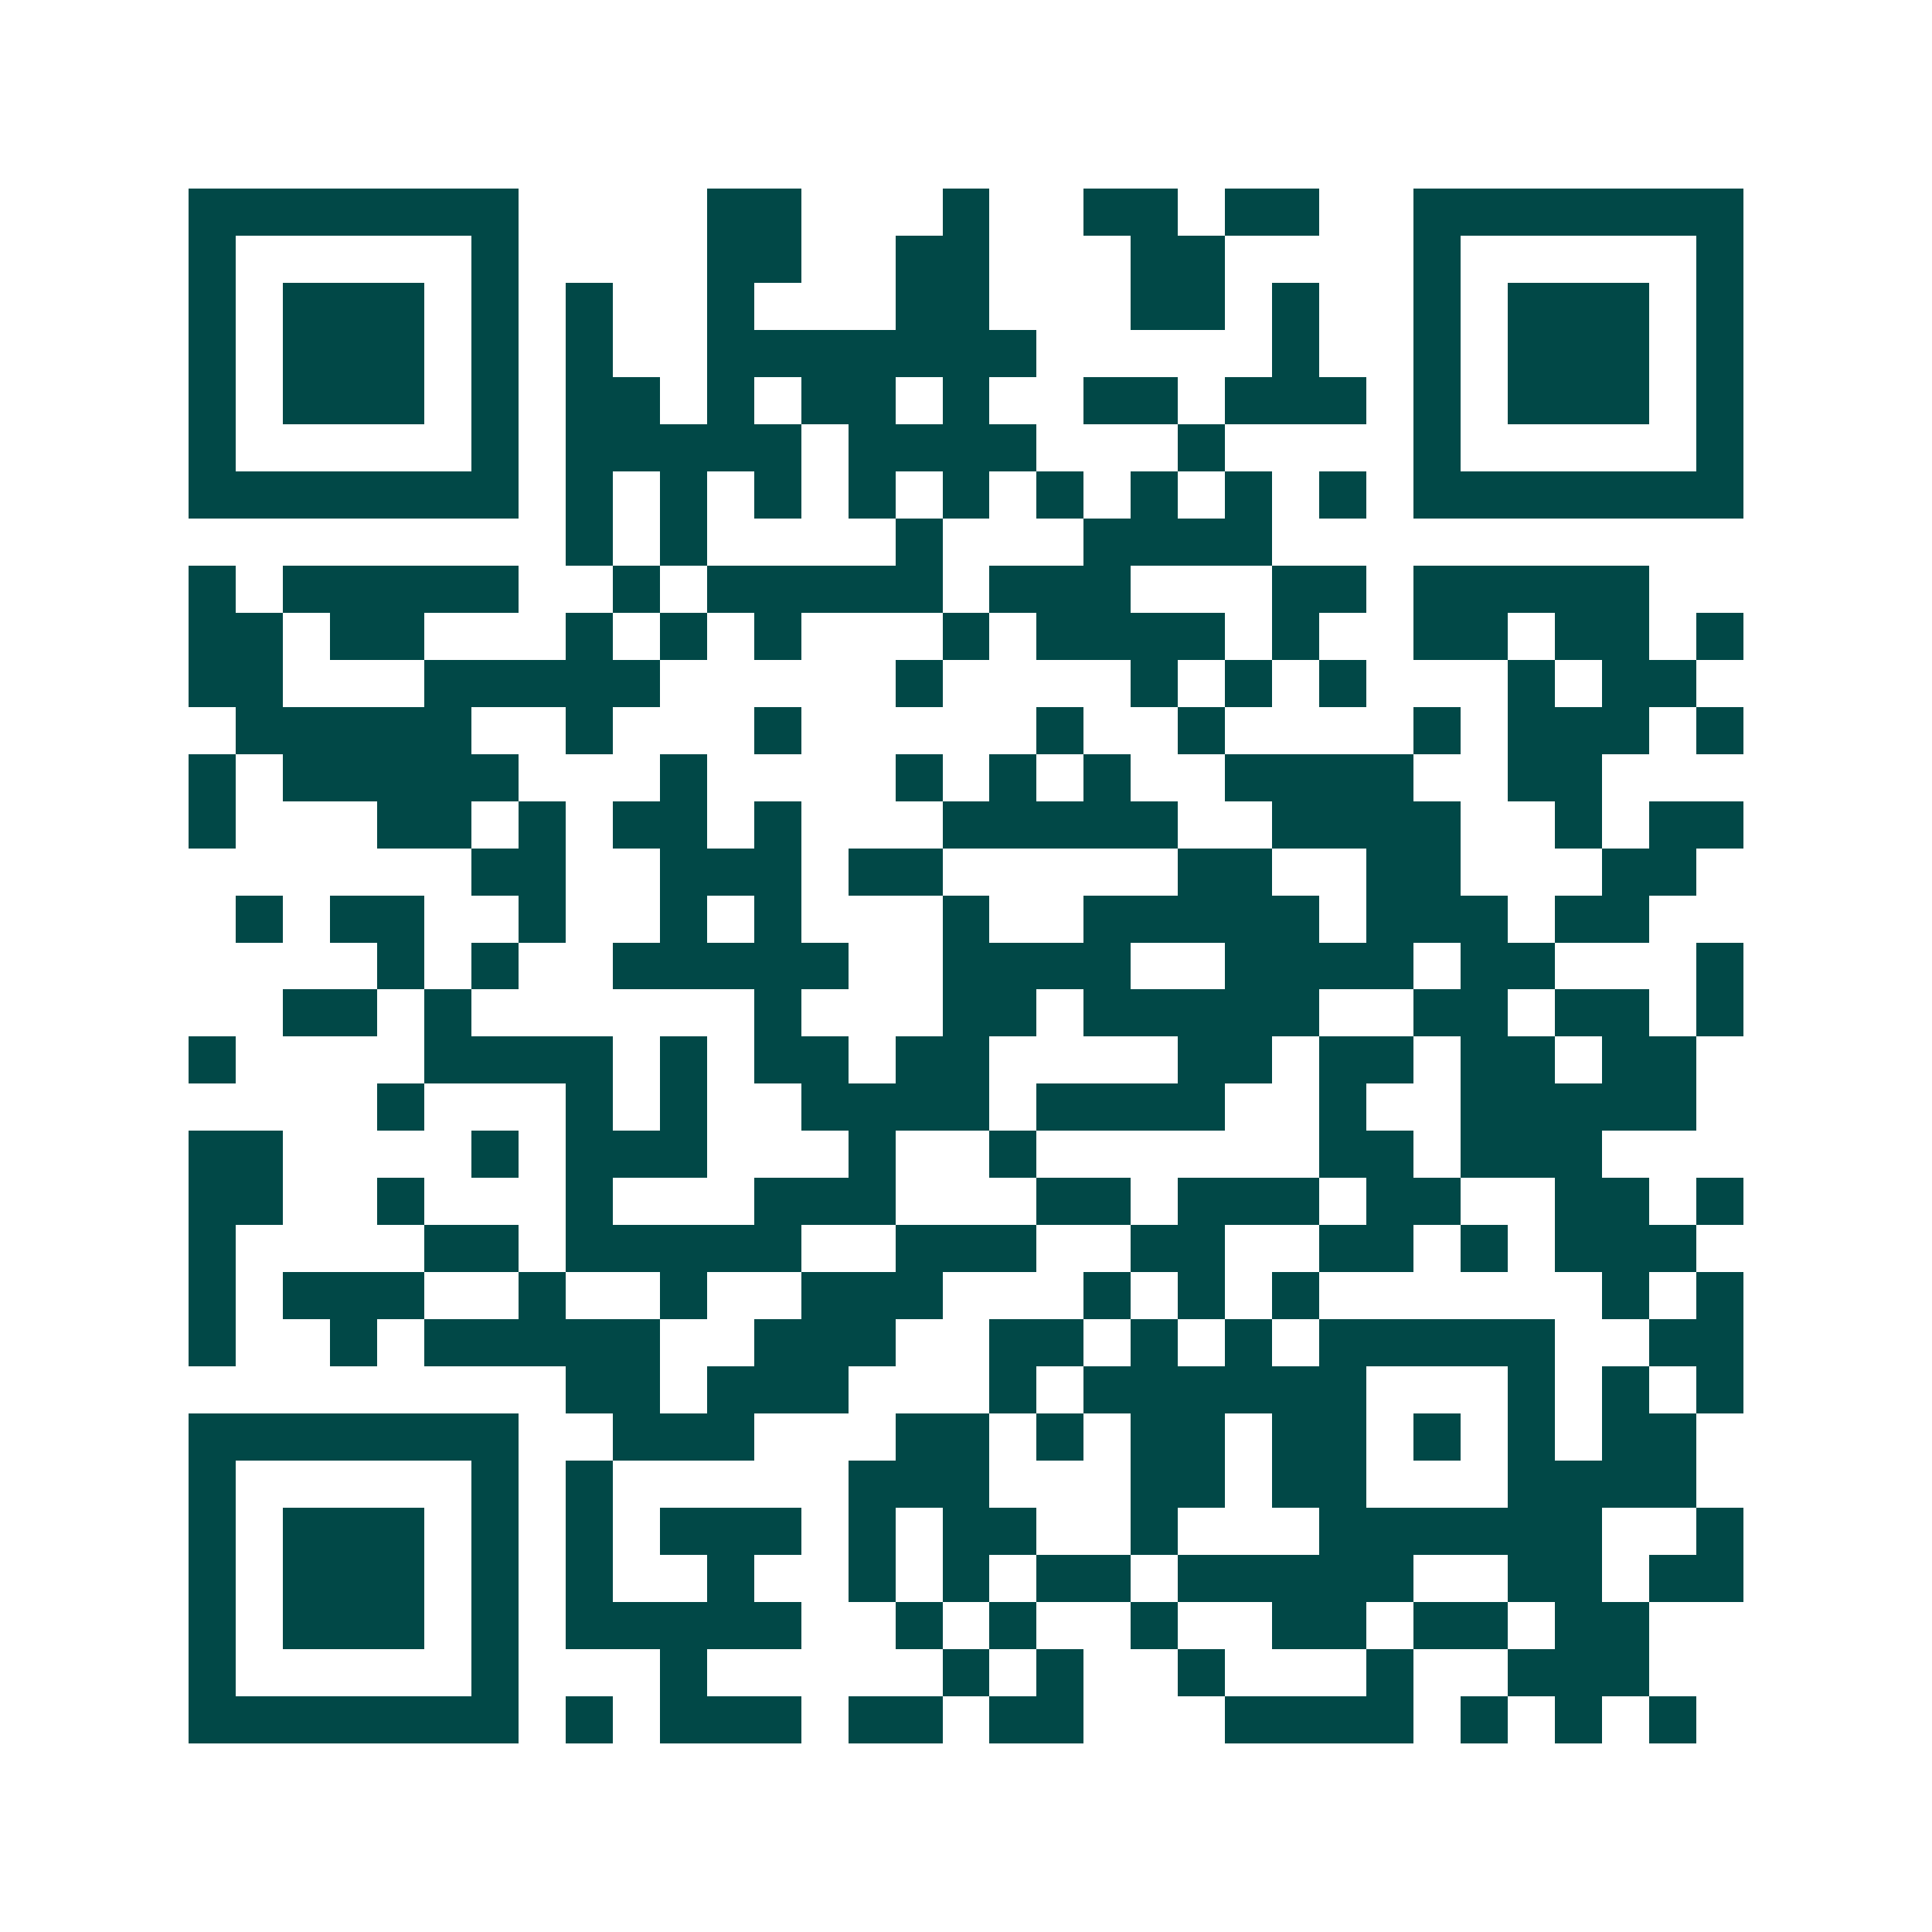 <svg xmlns="http://www.w3.org/2000/svg" width="200" height="200" viewBox="0 0 41 41" shape-rendering="crispEdges"><path fill="#ffffff" d="M0 0h41v41H0z"/><path stroke="#014847" d="M4 4.5h7m4 0h2m3 0h1m2 0h2m1 0h2m2 0h7M4 5.5h1m5 0h1m4 0h2m2 0h2m3 0h2m4 0h1m5 0h1M4 6.5h1m1 0h3m1 0h1m1 0h1m2 0h1m3 0h2m3 0h2m1 0h1m2 0h1m1 0h3m1 0h1M4 7.5h1m1 0h3m1 0h1m1 0h1m2 0h7m5 0h1m2 0h1m1 0h3m1 0h1M4 8.5h1m1 0h3m1 0h1m1 0h2m1 0h1m1 0h2m1 0h1m2 0h2m1 0h3m1 0h1m1 0h3m1 0h1M4 9.5h1m5 0h1m1 0h5m1 0h4m3 0h1m4 0h1m5 0h1M4 10.5h7m1 0h1m1 0h1m1 0h1m1 0h1m1 0h1m1 0h1m1 0h1m1 0h1m1 0h1m1 0h7M12 11.5h1m1 0h1m4 0h1m3 0h4M4 12.5h1m1 0h5m2 0h1m1 0h5m1 0h3m3 0h2m1 0h5M4 13.5h2m1 0h2m3 0h1m1 0h1m1 0h1m3 0h1m1 0h4m1 0h1m2 0h2m1 0h2m1 0h1M4 14.5h2m3 0h5m5 0h1m4 0h1m1 0h1m1 0h1m3 0h1m1 0h2M5 15.5h5m2 0h1m3 0h1m5 0h1m2 0h1m4 0h1m1 0h3m1 0h1M4 16.5h1m1 0h5m3 0h1m4 0h1m1 0h1m1 0h1m2 0h4m2 0h2M4 17.5h1m3 0h2m1 0h1m1 0h2m1 0h1m3 0h5m2 0h4m2 0h1m1 0h2M10 18.5h2m2 0h3m1 0h2m5 0h2m2 0h2m3 0h2M5 19.5h1m1 0h2m2 0h1m2 0h1m1 0h1m3 0h1m2 0h5m1 0h3m1 0h2M8 20.5h1m1 0h1m2 0h5m2 0h4m2 0h4m1 0h2m3 0h1M6 21.5h2m1 0h1m6 0h1m3 0h2m1 0h5m2 0h2m1 0h2m1 0h1M4 22.5h1m4 0h4m1 0h1m1 0h2m1 0h2m4 0h2m1 0h2m1 0h2m1 0h2M8 23.5h1m3 0h1m1 0h1m2 0h4m1 0h4m2 0h1m2 0h5M4 24.5h2m4 0h1m1 0h3m3 0h1m2 0h1m6 0h2m1 0h3M4 25.5h2m2 0h1m3 0h1m3 0h3m3 0h2m1 0h3m1 0h2m2 0h2m1 0h1M4 26.5h1m4 0h2m1 0h5m2 0h3m2 0h2m2 0h2m1 0h1m1 0h3M4 27.5h1m1 0h3m2 0h1m2 0h1m2 0h3m3 0h1m1 0h1m1 0h1m6 0h1m1 0h1M4 28.5h1m2 0h1m1 0h5m2 0h3m2 0h2m1 0h1m1 0h1m1 0h5m2 0h2M12 29.5h2m1 0h3m3 0h1m1 0h6m3 0h1m1 0h1m1 0h1M4 30.5h7m2 0h3m3 0h2m1 0h1m1 0h2m1 0h2m1 0h1m1 0h1m1 0h2M4 31.5h1m5 0h1m1 0h1m5 0h3m3 0h2m1 0h2m3 0h4M4 32.5h1m1 0h3m1 0h1m1 0h1m1 0h3m1 0h1m1 0h2m2 0h1m3 0h6m2 0h1M4 33.5h1m1 0h3m1 0h1m1 0h1m2 0h1m2 0h1m1 0h1m1 0h2m1 0h5m2 0h2m1 0h2M4 34.5h1m1 0h3m1 0h1m1 0h5m2 0h1m1 0h1m2 0h1m2 0h2m1 0h2m1 0h2M4 35.5h1m5 0h1m3 0h1m5 0h1m1 0h1m2 0h1m3 0h1m2 0h3M4 36.5h7m1 0h1m1 0h3m1 0h2m1 0h2m3 0h4m1 0h1m1 0h1m1 0h1"/></svg>
